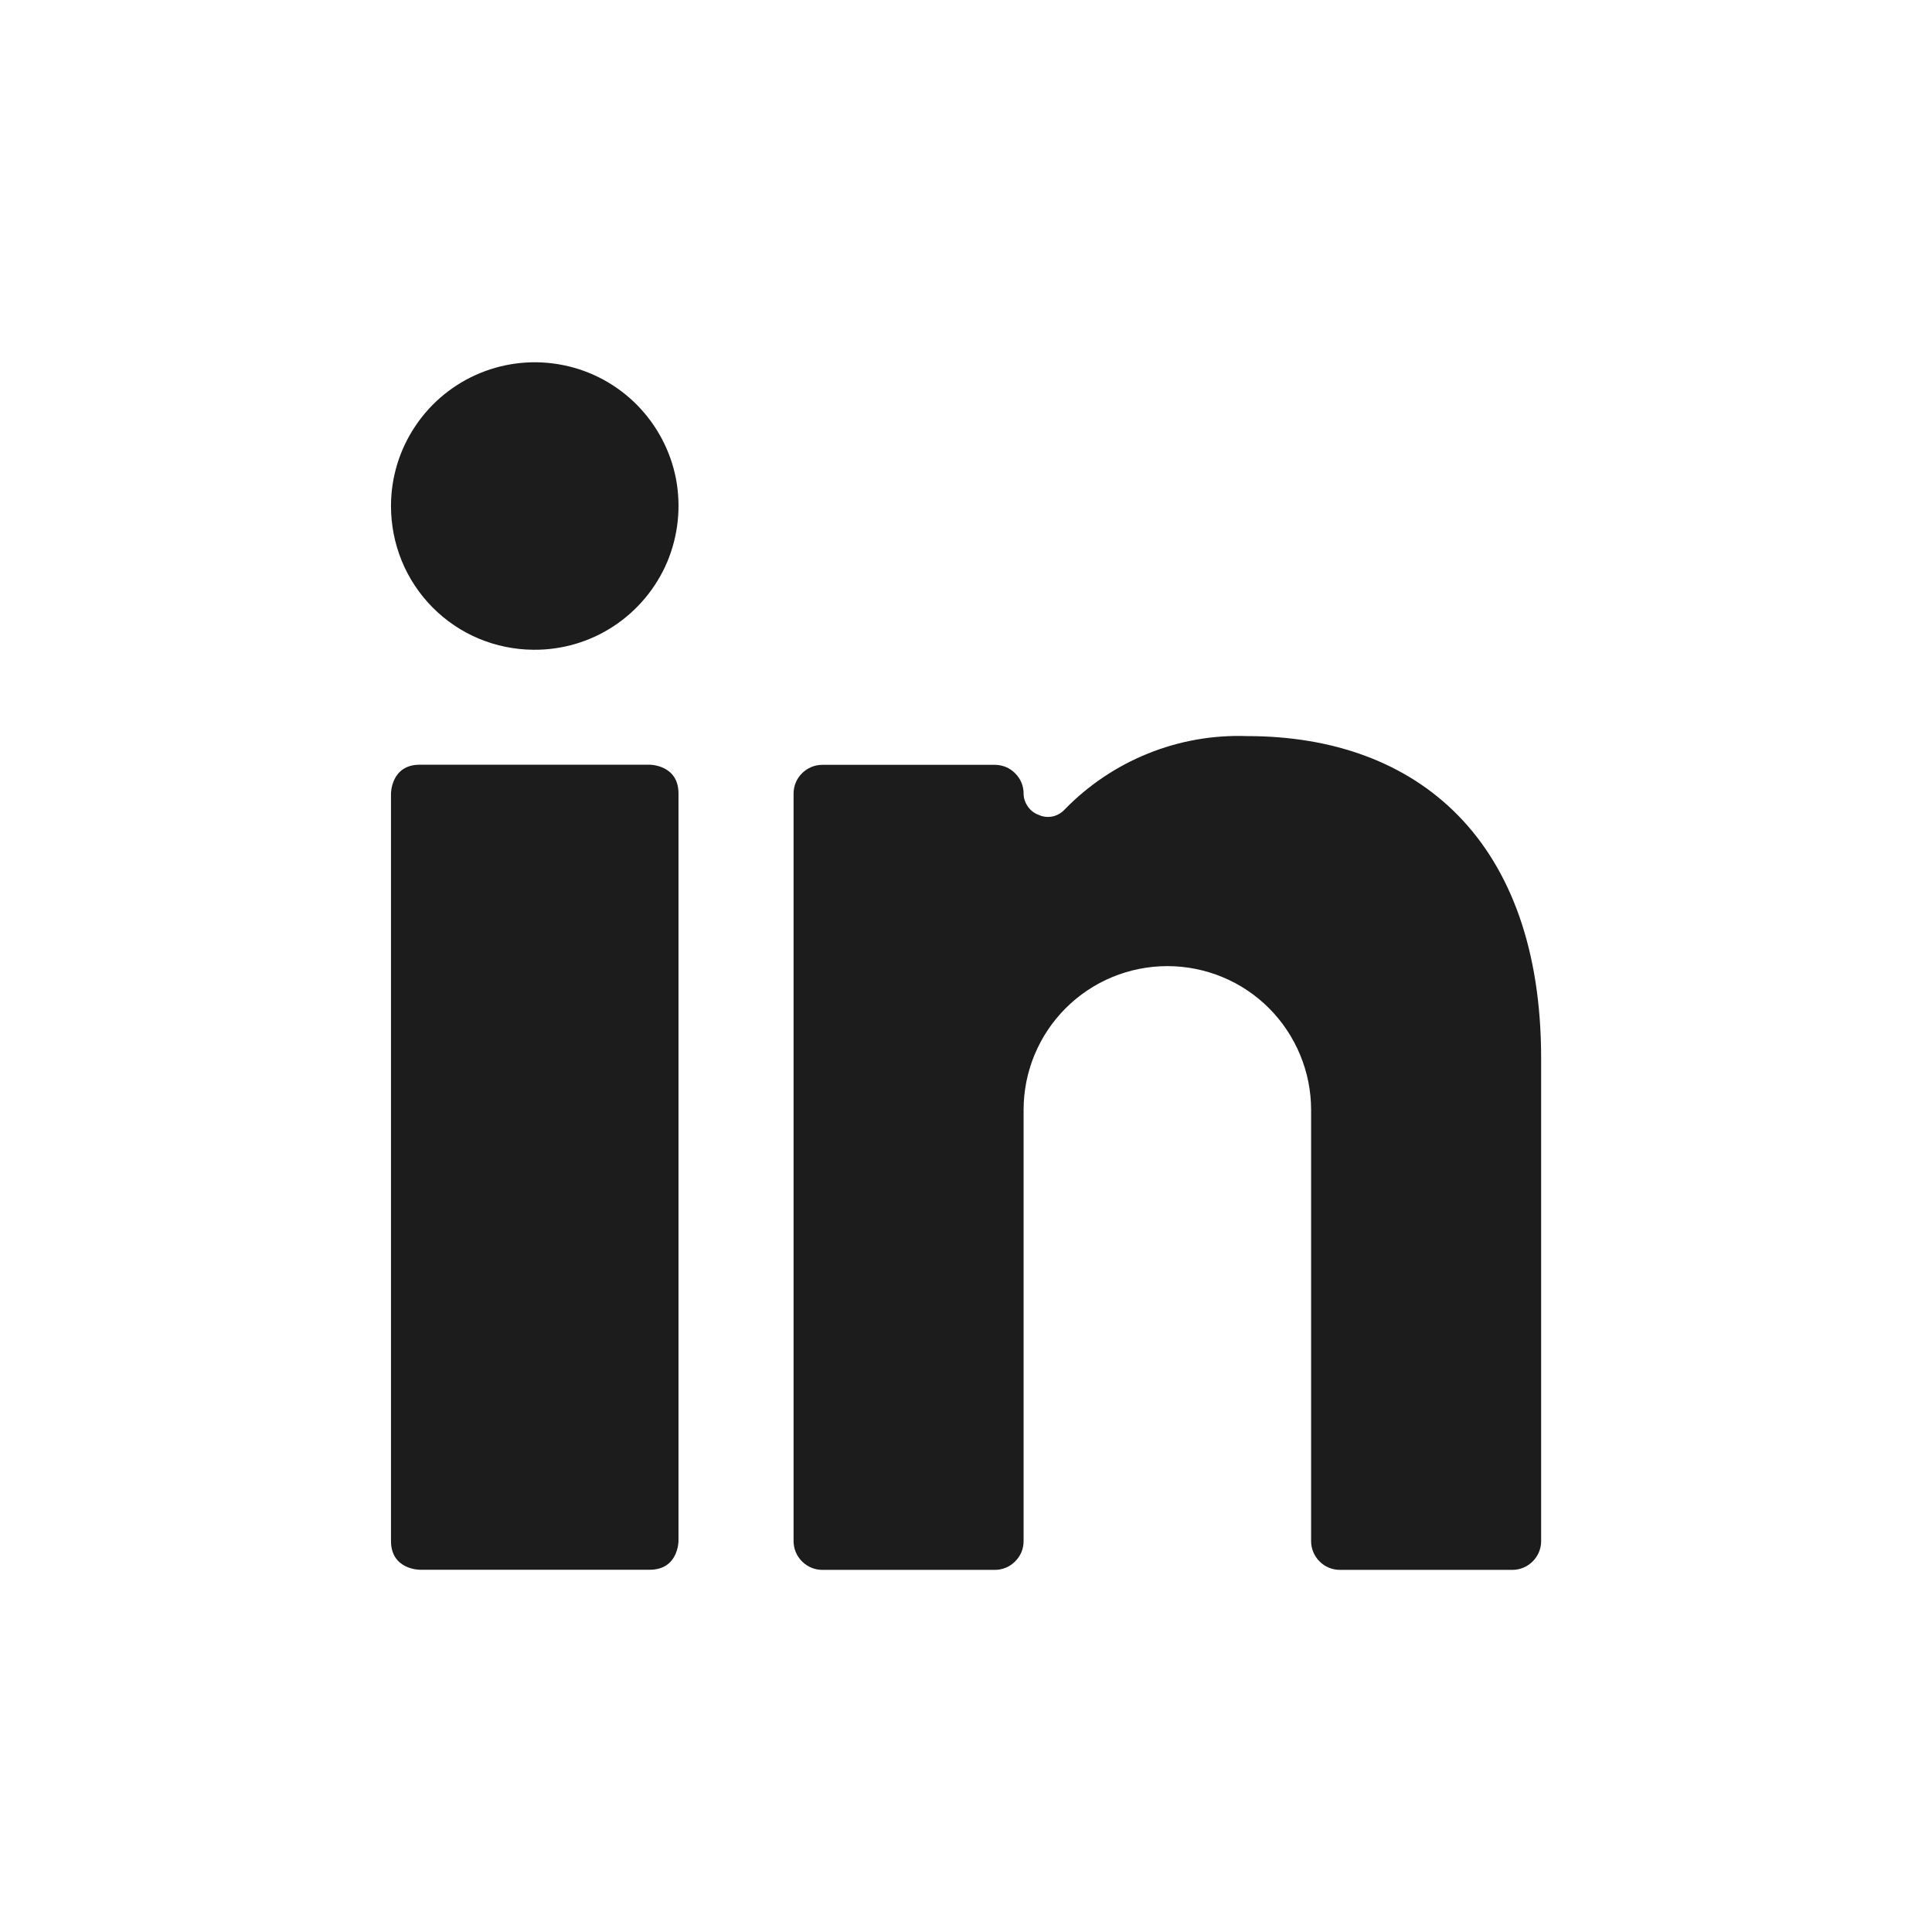 <?xml version="1.0" encoding="UTF-8"?>
<svg xmlns="http://www.w3.org/2000/svg" width="16" height="16" viewBox="0 0 16 16" fill="none" style="transition: none !important; animation-duration: 0s !important; animation-delay: -0s; animation-play-state: paused; fill: none; height: 16px; transition-property: none; visibility: visible; width: 16px"><path d="M3.476 6.333H5.381C5.381 6.333 5.619 6.333 5.619 6.571V12.762C5.619 12.762 5.619 13 5.381 13H3.476C3.476 13 3.238 13 3.238 12.762V6.571C3.238 6.571 3.238 6.333 3.476 6.333Z" fill="currentColor" style="transition: none !important; animation-duration: 0s !important; animation-delay: -0s; animation-play-state: paused; fill: rgb(28, 28, 28); transform-origin: 0px 0px; transition-property: none; visibility: visible"></path><path d="M4.419 5.381C4.655 5.383 4.886 5.315 5.083 5.185C5.28 5.055 5.434 4.87 5.526 4.653C5.617 4.435 5.642 4.196 5.598 3.964C5.553 3.733 5.44 3.52 5.274 3.352C5.108 3.185 4.896 3.07 4.665 3.024C4.433 2.977 4.194 3 3.975 3.09C3.757 3.18 3.571 3.332 3.44 3.528C3.308 3.724 3.238 3.955 3.238 4.19C3.238 4.346 3.268 4.5 3.327 4.645C3.386 4.789 3.473 4.92 3.582 5.03C3.692 5.141 3.822 5.229 3.966 5.289C4.109 5.349 4.264 5.38 4.419 5.381Z" fill="currentColor" style="transition: none !important; animation-duration: 0s !important; animation-delay: -0s; animation-play-state: paused; fill: rgb(28, 28, 28); transform-origin: 0px 0px; transition-property: none; visibility: visible"></path><path d="M11.096 13.001H12.525C12.588 13.001 12.648 12.976 12.693 12.931C12.738 12.886 12.763 12.826 12.763 12.763V8.763C12.763 6.967 11.748 6.096 10.329 6.096C10.048 6.086 9.768 6.135 9.508 6.24C9.247 6.345 9.011 6.504 8.815 6.706C8.789 6.734 8.753 6.754 8.715 6.762C8.676 6.769 8.636 6.765 8.601 6.748C8.565 6.735 8.534 6.711 8.512 6.679C8.49 6.648 8.477 6.611 8.477 6.572C8.477 6.541 8.471 6.51 8.459 6.481C8.447 6.452 8.429 6.426 8.407 6.404C8.385 6.382 8.359 6.364 8.33 6.352C8.301 6.34 8.27 6.334 8.239 6.334H6.81C6.747 6.334 6.687 6.359 6.642 6.404C6.597 6.448 6.572 6.509 6.572 6.572V12.763C6.572 12.826 6.597 12.886 6.642 12.931C6.687 12.976 6.747 13.001 6.81 13.001H8.239C8.27 13.001 8.301 12.995 8.33 12.983C8.359 12.971 8.385 12.953 8.407 12.931C8.429 12.909 8.447 12.883 8.459 12.854C8.471 12.825 8.477 12.794 8.477 12.763V9.191C8.477 8.876 8.602 8.573 8.826 8.349C9.049 8.126 9.352 8.001 9.668 8.001C9.983 8.001 10.286 8.126 10.509 8.349C10.732 8.573 10.858 8.876 10.858 9.191V12.763C10.858 12.826 10.883 12.886 10.928 12.931C10.972 12.976 11.033 13.001 11.096 13.001Z" fill="currentColor" style="transition: none !important; animation-duration: 0s !important; animation-delay: -0s; animation-play-state: paused; fill: rgb(28, 28, 28); transform-origin: 0px 0px; transition-property: none; visibility: visible"></path></svg>